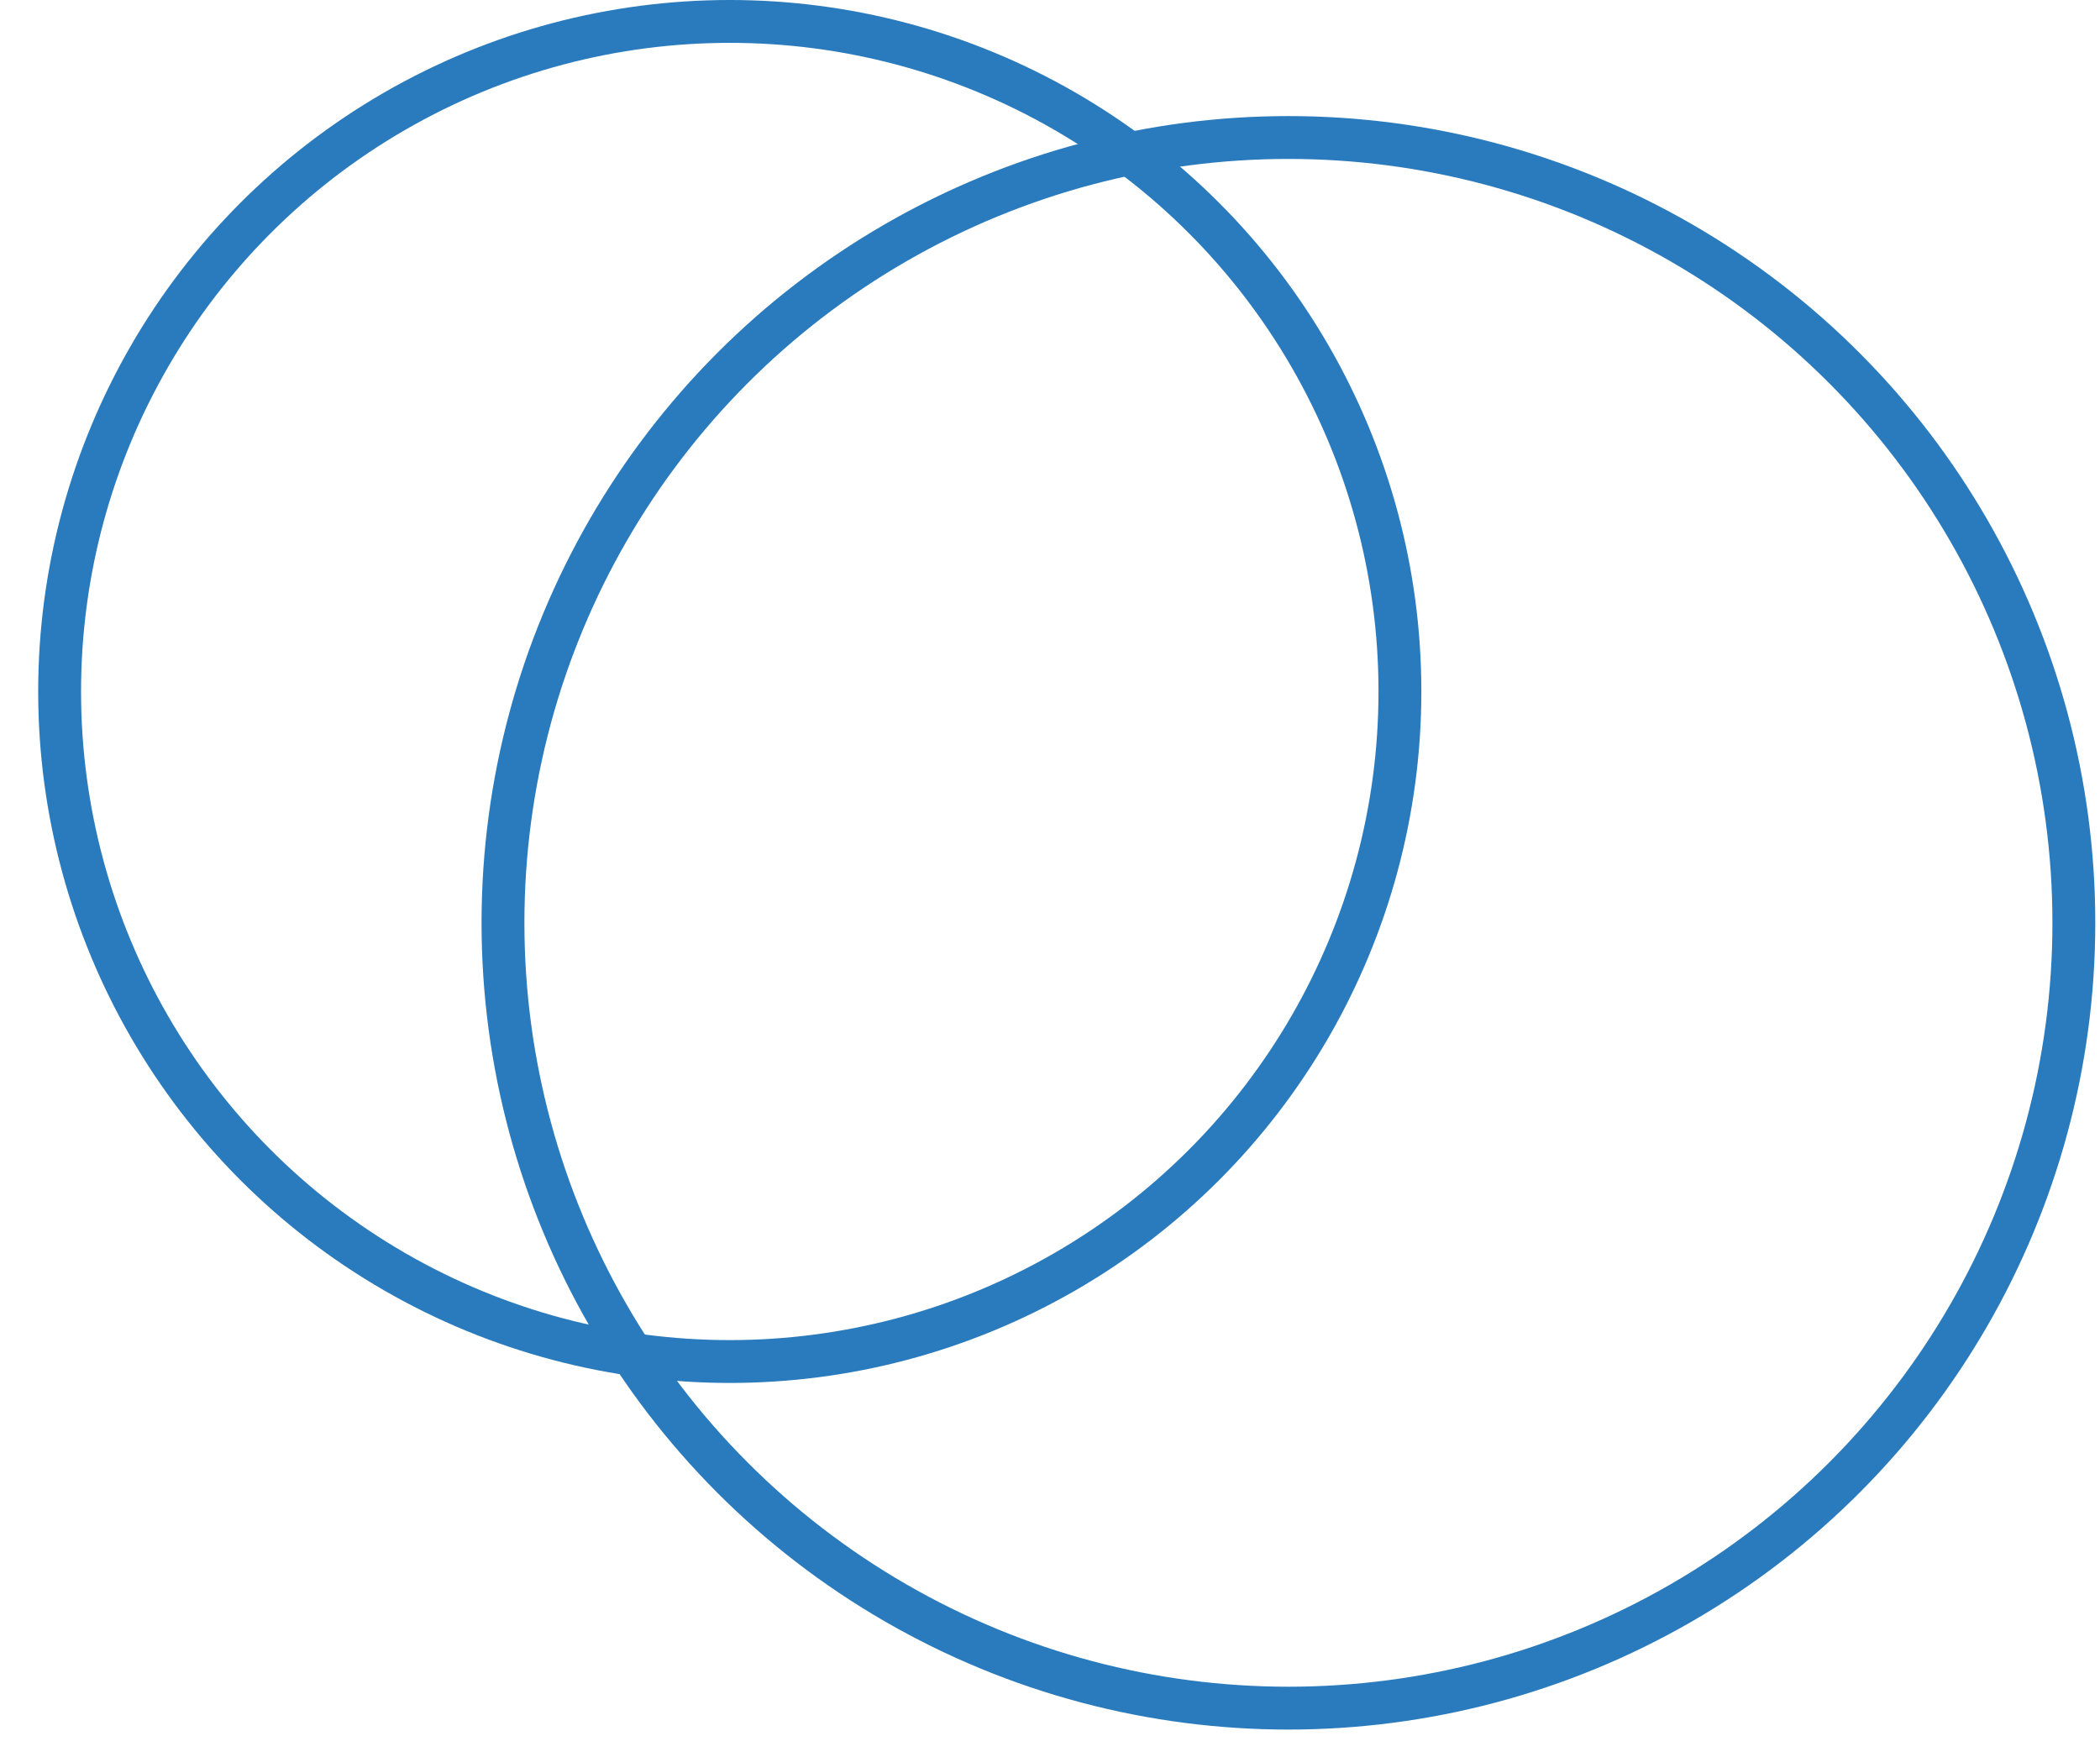 <?xml version="1.0" encoding="UTF-8"?> <svg xmlns="http://www.w3.org/2000/svg" width="49" height="41" viewBox="0 0 49 41" fill="none"><circle cx="17.028" cy="16.137" r="15.637" stroke="#2A7BBD"></circle><circle cx="30.063" cy="21.536" r="18.327" stroke="#2A7BBD"></circle></svg> 
